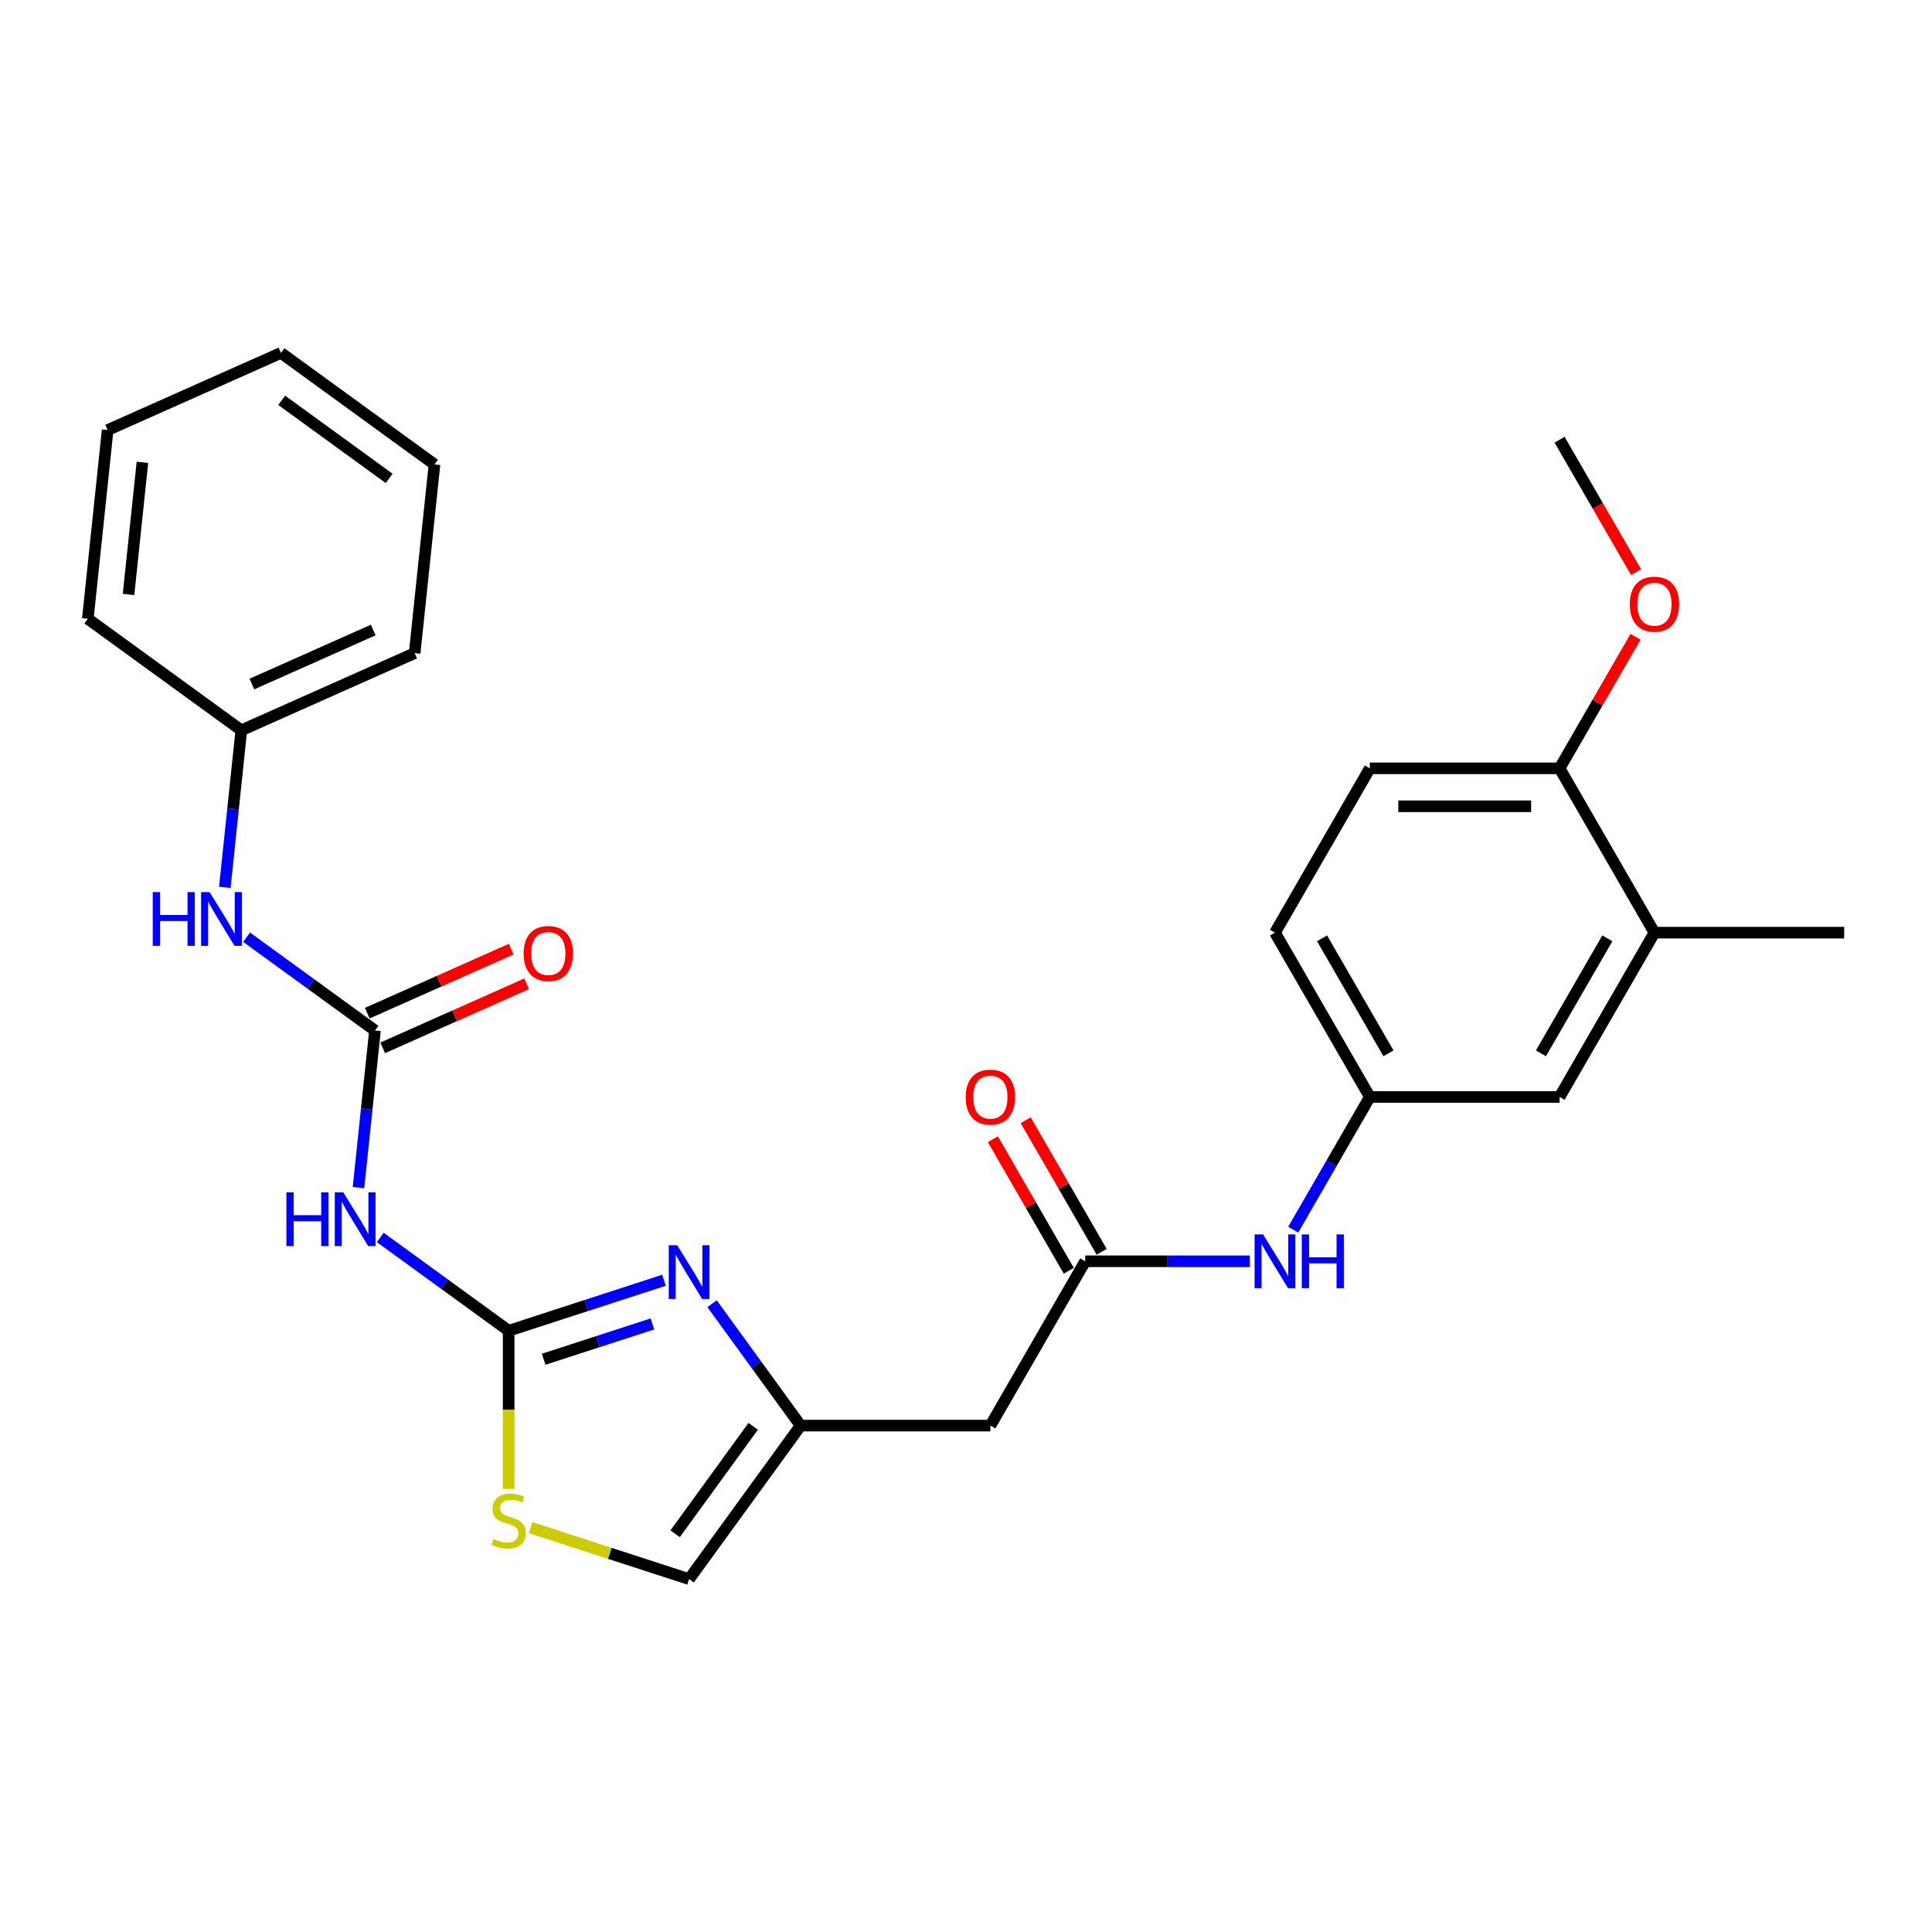 <?xml version='1.0' encoding='iso-8859-1'?>
<svg version='1.1' baseProfile='full'
              xmlns='http://www.w3.org/2000/svg'
                      xmlns:rdkit='http://www.rdkit.org/xml'
                      xmlns:xlink='http://www.w3.org/1999/xlink'
                  xml:space='preserve'
width='1000px' height='1000px' viewBox='0 0 1000 1000'>
<!-- END OF HEADER -->
<rect style='opacity:1.0;fill:#FFFFFF;stroke:none' width='1000' height='1000' x='0' y='0'> </rect>
<path class='bond-0' d='M 263.278,688.786 L 303.477,675.725' style='fill:none;fill-rule:evenodd;stroke:#000000;stroke-width:6px;stroke-linecap:butt;stroke-linejoin:miter;stroke-opacity:1' />
<path class='bond-0' d='M 303.477,675.725 L 343.676,662.663' style='fill:none;fill-rule:evenodd;stroke:#0000FF;stroke-width:6px;stroke-linecap:butt;stroke-linejoin:miter;stroke-opacity:1' />
<path class='bond-0' d='M 281.408,703.548 L 309.547,694.405' style='fill:none;fill-rule:evenodd;stroke:#000000;stroke-width:6px;stroke-linecap:butt;stroke-linejoin:miter;stroke-opacity:1' />
<path class='bond-0' d='M 309.547,694.405 L 337.686,685.262' style='fill:none;fill-rule:evenodd;stroke:#0000FF;stroke-width:6px;stroke-linecap:butt;stroke-linejoin:miter;stroke-opacity:1' />
<path class='bond-1' d='M 263.278,688.786 L 230.054,664.647' style='fill:none;fill-rule:evenodd;stroke:#000000;stroke-width:6px;stroke-linecap:butt;stroke-linejoin:miter;stroke-opacity:1' />
<path class='bond-1' d='M 230.054,664.647 L 196.829,640.508' style='fill:none;fill-rule:evenodd;stroke:#0000FF;stroke-width:6px;stroke-linecap:butt;stroke-linejoin:miter;stroke-opacity:1' />
<path class='bond-4' d='M 263.278,688.786 L 263.278,729.729' style='fill:none;fill-rule:evenodd;stroke:#000000;stroke-width:6px;stroke-linecap:butt;stroke-linejoin:miter;stroke-opacity:1' />
<path class='bond-4' d='M 263.278,729.729 L 263.278,770.672' style='fill:none;fill-rule:evenodd;stroke:#CCCC00;stroke-width:6px;stroke-linecap:butt;stroke-linejoin:miter;stroke-opacity:1' />
<path class='bond-3' d='M 368.566,674.8 L 391.485,706.345' style='fill:none;fill-rule:evenodd;stroke:#0000FF;stroke-width:6px;stroke-linecap:butt;stroke-linejoin:miter;stroke-opacity:1' />
<path class='bond-3' d='M 391.485,706.345 L 414.404,737.89' style='fill:none;fill-rule:evenodd;stroke:#000000;stroke-width:6px;stroke-linecap:butt;stroke-linejoin:miter;stroke-opacity:1' />
<path class='bond-2' d='M 185.546,614.7 L 189.819,574.046' style='fill:none;fill-rule:evenodd;stroke:#0000FF;stroke-width:6px;stroke-linecap:butt;stroke-linejoin:miter;stroke-opacity:1' />
<path class='bond-2' d='M 189.819,574.046 L 194.092,533.392' style='fill:none;fill-rule:evenodd;stroke:#000000;stroke-width:6px;stroke-linecap:butt;stroke-linejoin:miter;stroke-opacity:1' />
<path class='bond-8' d='M 194.092,533.392 L 160.868,509.253' style='fill:none;fill-rule:evenodd;stroke:#000000;stroke-width:6px;stroke-linecap:butt;stroke-linejoin:miter;stroke-opacity:1' />
<path class='bond-8' d='M 160.868,509.253 L 127.643,485.114' style='fill:none;fill-rule:evenodd;stroke:#0000FF;stroke-width:6px;stroke-linecap:butt;stroke-linejoin:miter;stroke-opacity:1' />
<path class='bond-11' d='M 198.087,542.364 L 235.334,525.78' style='fill:none;fill-rule:evenodd;stroke:#000000;stroke-width:6px;stroke-linecap:butt;stroke-linejoin:miter;stroke-opacity:1' />
<path class='bond-11' d='M 235.334,525.78 L 272.582,509.196' style='fill:none;fill-rule:evenodd;stroke:#FF0000;stroke-width:6px;stroke-linecap:butt;stroke-linejoin:miter;stroke-opacity:1' />
<path class='bond-11' d='M 190.098,524.42 L 227.345,507.837' style='fill:none;fill-rule:evenodd;stroke:#000000;stroke-width:6px;stroke-linecap:butt;stroke-linejoin:miter;stroke-opacity:1' />
<path class='bond-11' d='M 227.345,507.837 L 264.593,491.253' style='fill:none;fill-rule:evenodd;stroke:#FF0000;stroke-width:6px;stroke-linecap:butt;stroke-linejoin:miter;stroke-opacity:1' />
<path class='bond-6' d='M 414.404,737.89 L 512.612,737.89' style='fill:none;fill-rule:evenodd;stroke:#000000;stroke-width:6px;stroke-linecap:butt;stroke-linejoin:miter;stroke-opacity:1' />
<path class='bond-27' d='M 414.404,737.89 L 356.679,817.342' style='fill:none;fill-rule:evenodd;stroke:#000000;stroke-width:6px;stroke-linecap:butt;stroke-linejoin:miter;stroke-opacity:1' />
<path class='bond-27' d='M 389.855,738.263 L 349.448,793.879' style='fill:none;fill-rule:evenodd;stroke:#000000;stroke-width:6px;stroke-linecap:butt;stroke-linejoin:miter;stroke-opacity:1' />
<path class='bond-7' d='M 274.651,790.689 L 315.665,804.015' style='fill:none;fill-rule:evenodd;stroke:#CCCC00;stroke-width:6px;stroke-linecap:butt;stroke-linejoin:miter;stroke-opacity:1' />
<path class='bond-7' d='M 315.665,804.015 L 356.679,817.342' style='fill:none;fill-rule:evenodd;stroke:#000000;stroke-width:6px;stroke-linecap:butt;stroke-linejoin:miter;stroke-opacity:1' />
<path class='bond-5' d='M 561.715,652.84 L 512.612,737.89' style='fill:none;fill-rule:evenodd;stroke:#000000;stroke-width:6px;stroke-linecap:butt;stroke-linejoin:miter;stroke-opacity:1' />
<path class='bond-9' d='M 561.715,652.84 L 604.318,652.84' style='fill:none;fill-rule:evenodd;stroke:#000000;stroke-width:6px;stroke-linecap:butt;stroke-linejoin:miter;stroke-opacity:1' />
<path class='bond-9' d='M 604.318,652.84 L 646.92,652.84' style='fill:none;fill-rule:evenodd;stroke:#0000FF;stroke-width:6px;stroke-linecap:butt;stroke-linejoin:miter;stroke-opacity:1' />
<path class='bond-15' d='M 570.22,647.93 L 550.562,613.88' style='fill:none;fill-rule:evenodd;stroke:#000000;stroke-width:6px;stroke-linecap:butt;stroke-linejoin:miter;stroke-opacity:1' />
<path class='bond-15' d='M 550.562,613.88 L 530.903,579.83' style='fill:none;fill-rule:evenodd;stroke:#FF0000;stroke-width:6px;stroke-linecap:butt;stroke-linejoin:miter;stroke-opacity:1' />
<path class='bond-15' d='M 553.21,657.75 L 533.552,623.7' style='fill:none;fill-rule:evenodd;stroke:#000000;stroke-width:6px;stroke-linecap:butt;stroke-linejoin:miter;stroke-opacity:1' />
<path class='bond-15' d='M 533.552,623.7 L 513.893,589.651' style='fill:none;fill-rule:evenodd;stroke:#FF0000;stroke-width:6px;stroke-linecap:butt;stroke-linejoin:miter;stroke-opacity:1' />
<path class='bond-18' d='M 116.36,459.306 L 120.633,418.651' style='fill:none;fill-rule:evenodd;stroke:#0000FF;stroke-width:6px;stroke-linecap:butt;stroke-linejoin:miter;stroke-opacity:1' />
<path class='bond-18' d='M 120.633,418.651 L 124.906,377.997' style='fill:none;fill-rule:evenodd;stroke:#000000;stroke-width:6px;stroke-linecap:butt;stroke-linejoin:miter;stroke-opacity:1' />
<path class='bond-12' d='M 669.369,636.479 L 689.198,602.134' style='fill:none;fill-rule:evenodd;stroke:#0000FF;stroke-width:6px;stroke-linecap:butt;stroke-linejoin:miter;stroke-opacity:1' />
<path class='bond-12' d='M 689.198,602.134 L 709.027,567.79' style='fill:none;fill-rule:evenodd;stroke:#000000;stroke-width:6px;stroke-linecap:butt;stroke-linejoin:miter;stroke-opacity:1' />
<path class='bond-10' d='M 856.338,482.739 L 807.234,567.79' style='fill:none;fill-rule:evenodd;stroke:#000000;stroke-width:6px;stroke-linecap:butt;stroke-linejoin:miter;stroke-opacity:1' />
<path class='bond-10' d='M 831.962,485.676 L 797.59,545.211' style='fill:none;fill-rule:evenodd;stroke:#000000;stroke-width:6px;stroke-linecap:butt;stroke-linejoin:miter;stroke-opacity:1' />
<path class='bond-20' d='M 856.338,482.739 L 954.545,482.739' style='fill:none;fill-rule:evenodd;stroke:#000000;stroke-width:6px;stroke-linecap:butt;stroke-linejoin:miter;stroke-opacity:1' />
<path class='bond-29' d='M 856.338,482.739 L 807.234,397.689' style='fill:none;fill-rule:evenodd;stroke:#000000;stroke-width:6px;stroke-linecap:butt;stroke-linejoin:miter;stroke-opacity:1' />
<path class='bond-14' d='M 709.027,567.79 L 807.234,567.79' style='fill:none;fill-rule:evenodd;stroke:#000000;stroke-width:6px;stroke-linecap:butt;stroke-linejoin:miter;stroke-opacity:1' />
<path class='bond-17' d='M 709.027,567.79 L 659.923,482.739' style='fill:none;fill-rule:evenodd;stroke:#000000;stroke-width:6px;stroke-linecap:butt;stroke-linejoin:miter;stroke-opacity:1' />
<path class='bond-17' d='M 718.671,545.211 L 684.298,485.676' style='fill:none;fill-rule:evenodd;stroke:#000000;stroke-width:6px;stroke-linecap:butt;stroke-linejoin:miter;stroke-opacity:1' />
<path class='bond-13' d='M 807.234,397.689 L 709.027,397.689' style='fill:none;fill-rule:evenodd;stroke:#000000;stroke-width:6px;stroke-linecap:butt;stroke-linejoin:miter;stroke-opacity:1' />
<path class='bond-13' d='M 792.503,417.331 L 723.758,417.331' style='fill:none;fill-rule:evenodd;stroke:#000000;stroke-width:6px;stroke-linecap:butt;stroke-linejoin:miter;stroke-opacity:1' />
<path class='bond-19' d='M 807.234,397.689 L 826.893,363.639' style='fill:none;fill-rule:evenodd;stroke:#000000;stroke-width:6px;stroke-linecap:butt;stroke-linejoin:miter;stroke-opacity:1' />
<path class='bond-19' d='M 826.893,363.639 L 846.551,329.59' style='fill:none;fill-rule:evenodd;stroke:#FF0000;stroke-width:6px;stroke-linecap:butt;stroke-linejoin:miter;stroke-opacity:1' />
<path class='bond-16' d='M 709.027,397.689 L 659.923,482.739' style='fill:none;fill-rule:evenodd;stroke:#000000;stroke-width:6px;stroke-linecap:butt;stroke-linejoin:miter;stroke-opacity:1' />
<path class='bond-21' d='M 124.906,377.997 L 214.623,338.053' style='fill:none;fill-rule:evenodd;stroke:#000000;stroke-width:6px;stroke-linecap:butt;stroke-linejoin:miter;stroke-opacity:1' />
<path class='bond-21' d='M 130.375,354.062 L 193.177,326.101' style='fill:none;fill-rule:evenodd;stroke:#000000;stroke-width:6px;stroke-linecap:butt;stroke-linejoin:miter;stroke-opacity:1' />
<path class='bond-22' d='M 124.906,377.997 L 45.455,320.272' style='fill:none;fill-rule:evenodd;stroke:#000000;stroke-width:6px;stroke-linecap:butt;stroke-linejoin:miter;stroke-opacity:1' />
<path class='bond-23' d='M 846.801,296.121 L 827.018,261.855' style='fill:none;fill-rule:evenodd;stroke:#FF0000;stroke-width:6px;stroke-linecap:butt;stroke-linejoin:miter;stroke-opacity:1' />
<path class='bond-23' d='M 827.018,261.855 L 807.234,227.589' style='fill:none;fill-rule:evenodd;stroke:#000000;stroke-width:6px;stroke-linecap:butt;stroke-linejoin:miter;stroke-opacity:1' />
<path class='bond-24' d='M 214.623,338.053 L 224.889,240.383' style='fill:none;fill-rule:evenodd;stroke:#000000;stroke-width:6px;stroke-linecap:butt;stroke-linejoin:miter;stroke-opacity:1' />
<path class='bond-25' d='M 45.455,320.272 L 55.72,222.603' style='fill:none;fill-rule:evenodd;stroke:#000000;stroke-width:6px;stroke-linecap:butt;stroke-linejoin:miter;stroke-opacity:1' />
<path class='bond-25' d='M 66.528,307.675 L 73.714,239.306' style='fill:none;fill-rule:evenodd;stroke:#000000;stroke-width:6px;stroke-linecap:butt;stroke-linejoin:miter;stroke-opacity:1' />
<path class='bond-28' d='M 224.889,240.383 L 145.437,182.658' style='fill:none;fill-rule:evenodd;stroke:#000000;stroke-width:6px;stroke-linecap:butt;stroke-linejoin:miter;stroke-opacity:1' />
<path class='bond-28' d='M 201.426,247.615 L 145.81,207.207' style='fill:none;fill-rule:evenodd;stroke:#000000;stroke-width:6px;stroke-linecap:butt;stroke-linejoin:miter;stroke-opacity:1' />
<path class='bond-26' d='M 55.72,222.603 L 145.437,182.658' style='fill:none;fill-rule:evenodd;stroke:#000000;stroke-width:6px;stroke-linecap:butt;stroke-linejoin:miter;stroke-opacity:1' />
<path  class='atom-1' d='M 350.531 644.532
L 359.645 659.263
Q 360.549 660.717, 362.002 663.349
Q 363.455 665.981, 363.534 666.138
L 363.534 644.532
L 367.227 644.532
L 367.227 672.345
L 363.416 672.345
L 353.635 656.239
Q 352.496 654.353, 351.278 652.193
Q 350.099 650.032, 349.746 649.364
L 349.746 672.345
L 346.132 672.345
L 346.132 644.532
L 350.531 644.532
' fill='#0000FF'/>
<path  class='atom-2' d='M 148.256 617.155
L 152.027 617.155
L 152.027 628.979
L 166.248 628.979
L 166.248 617.155
L 170.019 617.155
L 170.019 644.968
L 166.248 644.968
L 166.248 632.122
L 152.027 632.122
L 152.027 644.968
L 148.256 644.968
L 148.256 617.155
' fill='#0000FF'/>
<path  class='atom-2' d='M 177.679 617.155
L 186.793 631.886
Q 187.696 633.34, 189.15 635.972
Q 190.603 638.604, 190.682 638.761
L 190.682 617.155
L 194.374 617.155
L 194.374 644.968
L 190.564 644.968
L 180.782 628.862
Q 179.643 626.976, 178.425 624.815
Q 177.247 622.655, 176.893 621.987
L 176.893 644.968
L 173.279 644.968
L 173.279 617.155
L 177.679 617.155
' fill='#0000FF'/>
<path  class='atom-5' d='M 255.422 796.54
Q 255.736 796.657, 257.032 797.207
Q 258.329 797.757, 259.743 798.111
Q 261.196 798.425, 262.61 798.425
Q 265.242 798.425, 266.774 797.168
Q 268.306 795.872, 268.306 793.633
Q 268.306 792.101, 267.521 791.158
Q 266.774 790.215, 265.596 789.704
Q 264.417 789.194, 262.453 788.604
Q 259.978 787.858, 258.486 787.151
Q 257.032 786.444, 255.972 784.951
Q 254.95 783.458, 254.95 780.944
Q 254.95 777.448, 257.307 775.288
Q 259.703 773.127, 264.417 773.127
Q 267.639 773.127, 271.292 774.659
L 270.388 777.684
Q 267.049 776.309, 264.535 776.309
Q 261.825 776.309, 260.332 777.448
Q 258.839 778.548, 258.879 780.473
Q 258.879 781.966, 259.625 782.869
Q 260.411 783.773, 261.511 784.283
Q 262.65 784.794, 264.535 785.383
Q 267.049 786.169, 268.542 786.955
Q 270.035 787.74, 271.096 789.351
Q 272.195 790.922, 272.195 793.633
Q 272.195 797.482, 269.603 799.564
Q 267.049 801.607, 262.768 801.607
Q 260.293 801.607, 258.407 801.057
Q 256.561 800.546, 254.361 799.643
L 255.422 796.54
' fill='#CCCC00'/>
<path  class='atom-9' d='M 79.07 461.761
L 82.841 461.761
L 82.841 473.585
L 97.061 473.585
L 97.061 461.761
L 100.833 461.761
L 100.833 489.573
L 97.061 489.573
L 97.061 476.728
L 82.841 476.728
L 82.841 489.573
L 79.07 489.573
L 79.07 461.761
' fill='#0000FF'/>
<path  class='atom-9' d='M 108.493 461.761
L 117.606 476.492
Q 118.51 477.945, 119.963 480.577
Q 121.417 483.209, 121.496 483.366
L 121.496 461.761
L 125.188 461.761
L 125.188 489.573
L 121.378 489.573
L 111.596 473.467
Q 110.457 471.582, 109.239 469.421
Q 108.061 467.26, 107.707 466.593
L 107.707 489.573
L 104.093 489.573
L 104.093 461.761
L 108.493 461.761
' fill='#0000FF'/>
<path  class='atom-10' d='M 653.775 638.934
L 662.889 653.665
Q 663.792 655.118, 665.246 657.75
Q 666.699 660.382, 666.778 660.539
L 666.778 638.934
L 670.47 638.934
L 670.47 666.746
L 666.66 666.746
L 656.878 650.64
Q 655.739 648.754, 654.521 646.594
Q 653.343 644.433, 652.989 643.766
L 652.989 666.746
L 649.375 666.746
L 649.375 638.934
L 653.775 638.934
' fill='#0000FF'/>
<path  class='atom-10' d='M 673.809 638.934
L 677.581 638.934
L 677.581 650.758
L 691.801 650.758
L 691.801 638.934
L 695.572 638.934
L 695.572 666.746
L 691.801 666.746
L 691.801 653.901
L 677.581 653.901
L 677.581 666.746
L 673.809 666.746
L 673.809 638.934
' fill='#0000FF'/>
<path  class='atom-12' d='M 271.042 493.526
Q 271.042 486.848, 274.342 483.116
Q 277.642 479.384, 283.809 479.384
Q 289.977 479.384, 293.276 483.116
Q 296.576 486.848, 296.576 493.526
Q 296.576 500.283, 293.237 504.132
Q 289.898 507.943, 283.809 507.943
Q 277.681 507.943, 274.342 504.132
Q 271.042 500.322, 271.042 493.526
M 283.809 504.8
Q 288.052 504.8, 290.33 501.972
Q 292.648 499.104, 292.648 493.526
Q 292.648 488.066, 290.33 485.316
Q 288.052 482.527, 283.809 482.527
Q 279.567 482.527, 277.249 485.276
Q 274.971 488.026, 274.971 493.526
Q 274.971 499.143, 277.249 501.972
Q 279.567 504.8, 283.809 504.8
' fill='#FF0000'/>
<path  class='atom-16' d='M 499.845 567.868
Q 499.845 561.19, 503.144 557.458
Q 506.444 553.726, 512.612 553.726
Q 518.779 553.726, 522.079 557.458
Q 525.379 561.19, 525.379 567.868
Q 525.379 574.625, 522.04 578.475
Q 518.7 582.285, 512.612 582.285
Q 506.483 582.285, 503.144 578.475
Q 499.845 574.664, 499.845 567.868
M 512.612 579.142
Q 516.854 579.142, 519.133 576.314
Q 521.45 573.446, 521.45 567.868
Q 521.45 562.408, 519.133 559.658
Q 516.854 556.869, 512.612 556.869
Q 508.369 556.869, 506.051 559.619
Q 503.773 562.369, 503.773 567.868
Q 503.773 573.486, 506.051 576.314
Q 508.369 579.142, 512.612 579.142
' fill='#FF0000'/>
<path  class='atom-20' d='M 843.571 312.718
Q 843.571 306.04, 846.871 302.308
Q 850.171 298.576, 856.338 298.576
Q 862.505 298.576, 865.805 302.308
Q 869.105 306.04, 869.105 312.718
Q 869.105 319.474, 865.766 323.324
Q 862.427 327.134, 856.338 327.134
Q 850.21 327.134, 846.871 323.324
Q 843.571 319.514, 843.571 312.718
M 856.338 323.992
Q 860.58 323.992, 862.859 321.163
Q 865.177 318.296, 865.177 312.718
Q 865.177 307.257, 862.859 304.507
Q 860.58 301.718, 856.338 301.718
Q 852.095 301.718, 849.778 304.468
Q 847.499 307.218, 847.499 312.718
Q 847.499 318.335, 849.778 321.163
Q 852.095 323.992, 856.338 323.992
' fill='#FF0000'/>
</svg>

